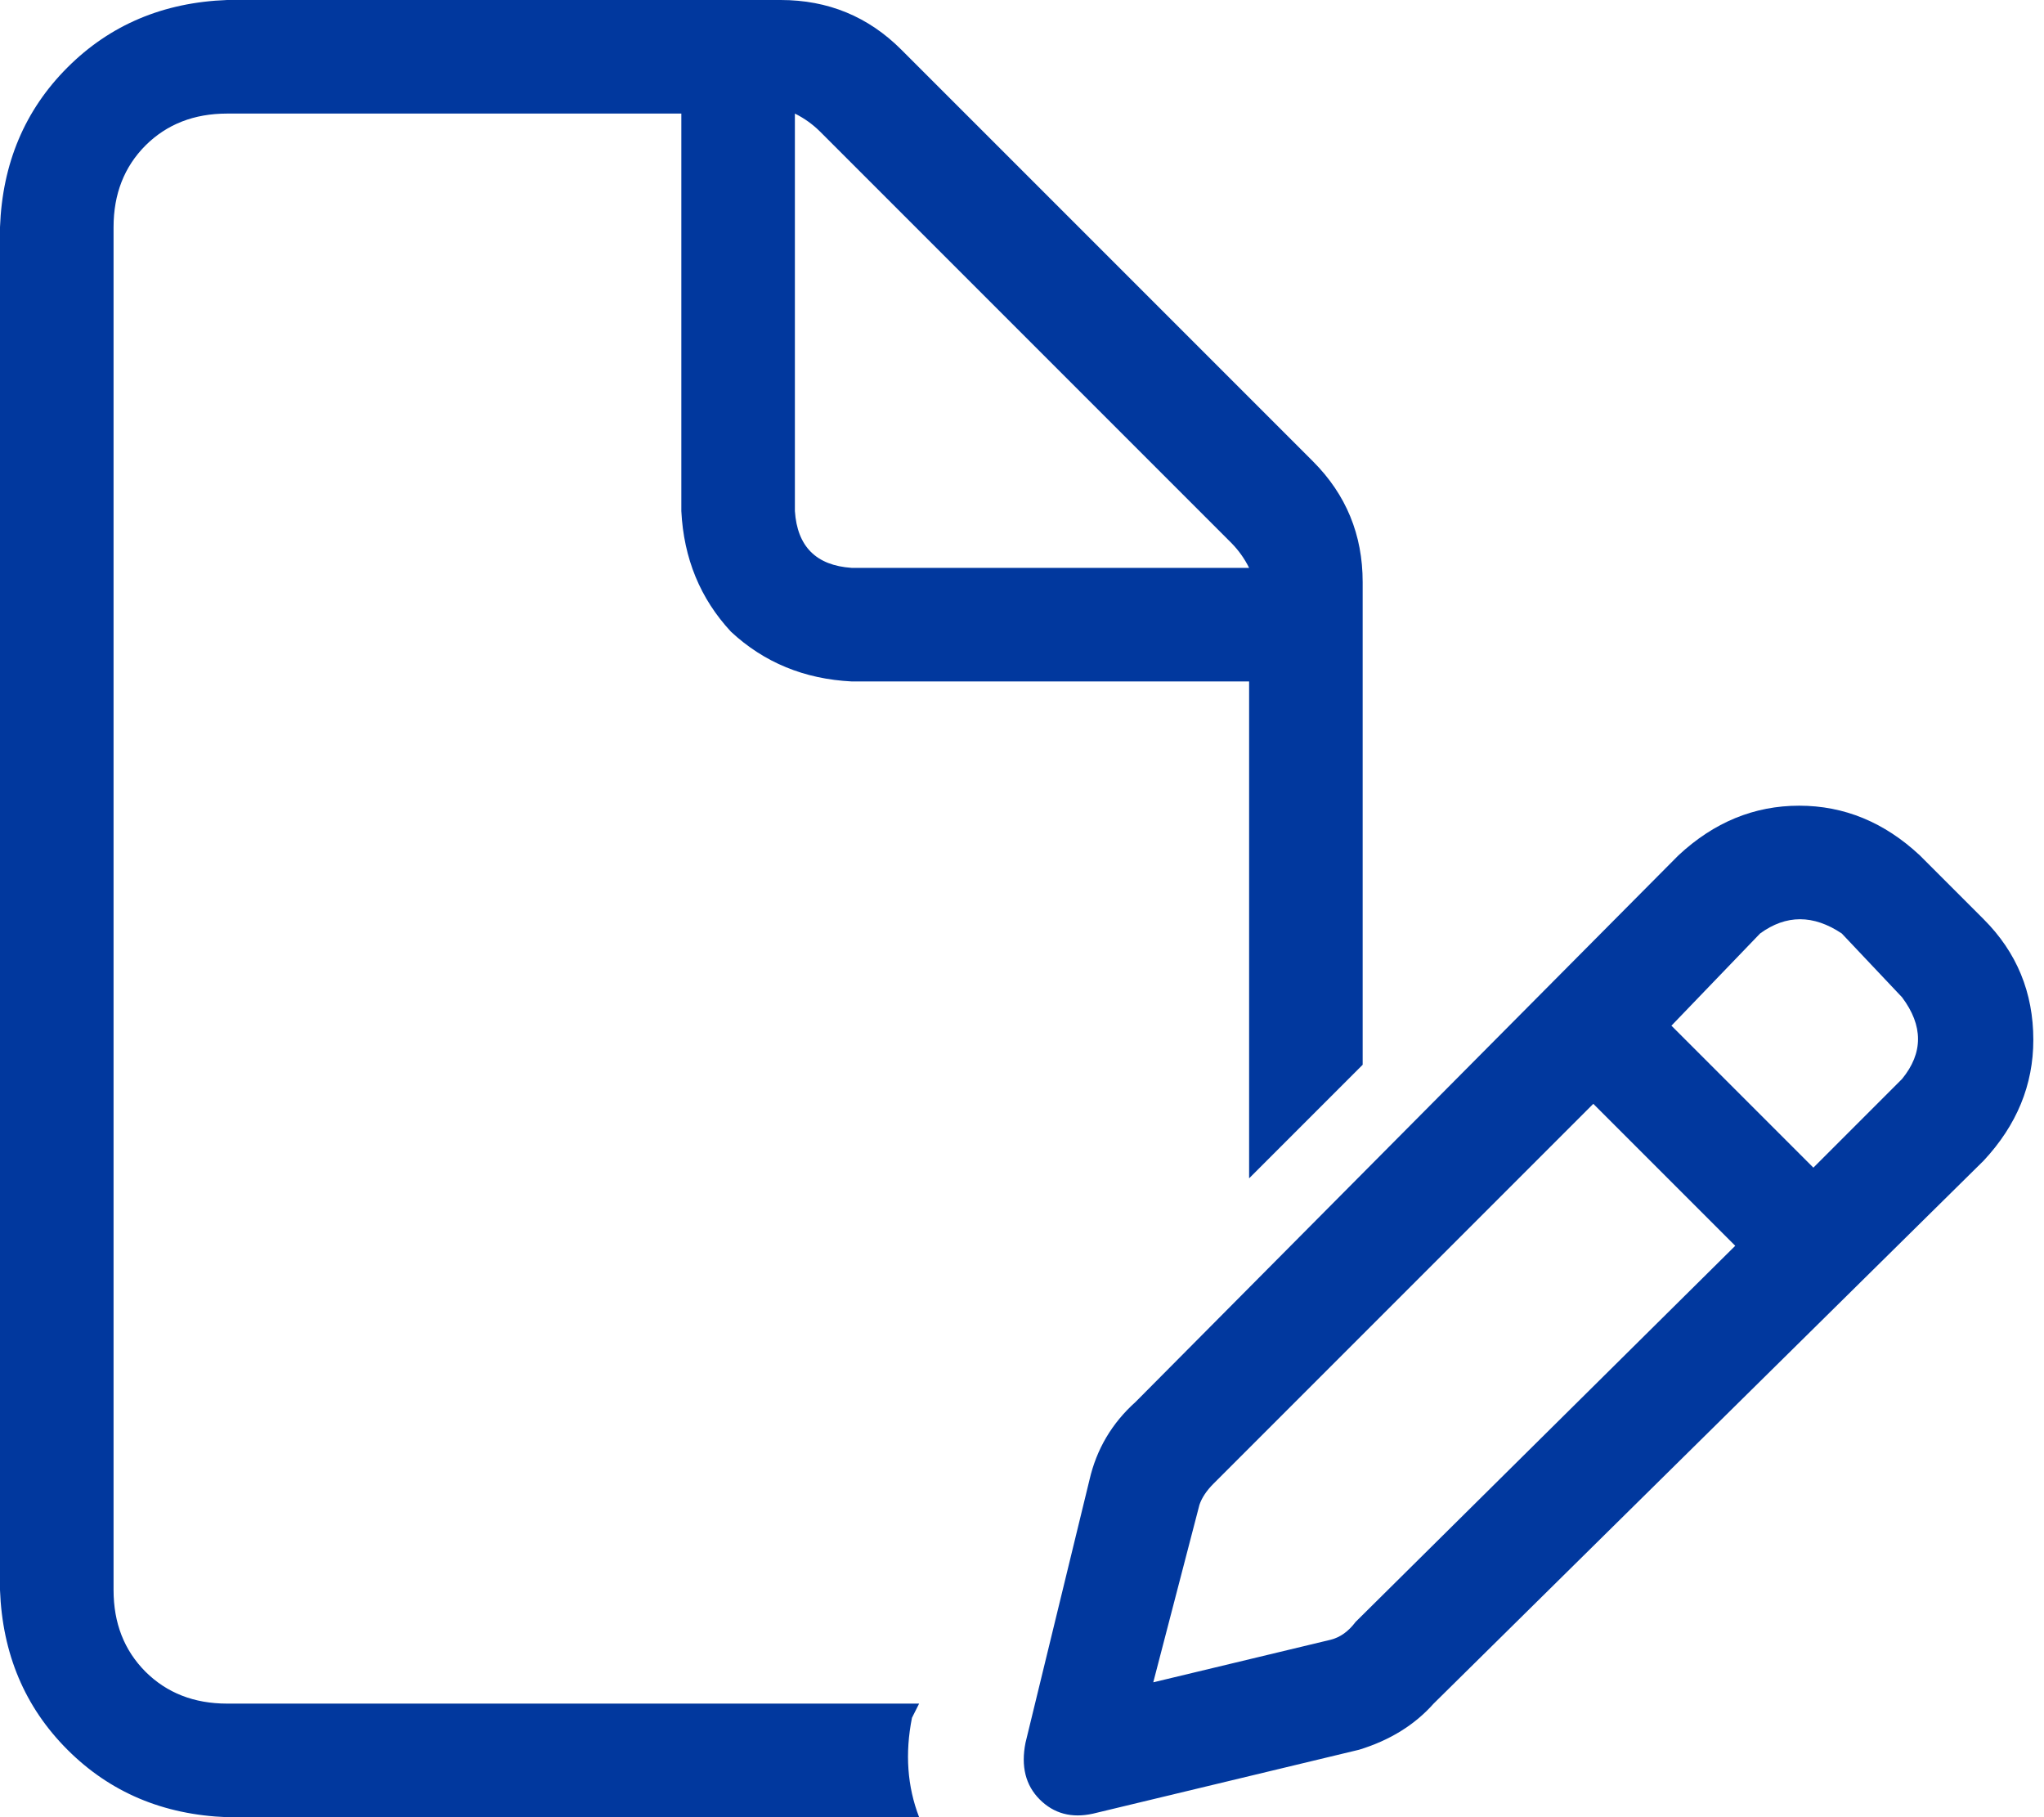 <svg width="36" height="32" viewBox="0 0 36 32" fill="none" xmlns="http://www.w3.org/2000/svg">
<path d="M4 30H16.188L16.062 30.25C15.938 30.875 15.979 31.458 16.188 32H4C2.875 31.958 1.938 31.562 1.188 30.812C0.438 30.062 0.042 29.125 0 28V4C0.042 2.875 0.438 1.938 1.188 1.188C1.938 0.438 2.875 0.042 4 0H13.75C14.583 0 15.292 0.292 15.875 0.875L23.125 8.125C23.708 8.708 24 9.417 24 10.25V18.75L22 20.75V12H15C14.167 11.958 13.458 11.667 12.875 11.125C12.333 10.542 12.042 9.833 12 9V2H4C3.417 2 2.938 2.188 2.562 2.562C2.188 2.938 2 3.417 2 4V28C2 28.583 2.188 29.062 2.562 29.438C2.938 29.812 3.417 30 4 30ZM21.688 9.562L14.438 2.312C14.312 2.188 14.167 2.083 14 2V9C14.042 9.625 14.375 9.958 15 10H22C21.917 9.833 21.812 9.688 21.688 9.562ZM29.562 15.062C30.188 14.479 30.896 14.188 31.688 14.188C32.479 14.188 33.188 14.479 33.812 15.062L34.938 16.188C35.521 16.771 35.812 17.479 35.812 18.312C35.812 19.104 35.521 19.812 34.938 20.438L25.25 30C24.917 30.375 24.479 30.646 23.938 30.812L19.25 31.938C18.875 32.021 18.562 31.938 18.312 31.688C18.062 31.438 17.979 31.104 18.062 30.688L19.188 26.062C19.312 25.521 19.583 25.062 20 24.688L29.562 15.062ZM32.438 16.438C31.938 16.104 31.458 16.104 31 16.438L29.438 18.062L31.938 20.562L33.5 19C33.875 18.542 33.875 18.062 33.5 17.562L32.438 16.438ZM21.125 26.5L20.312 29.625L23.438 28.875C23.604 28.833 23.75 28.729 23.875 28.562L30.562 21.938L28.062 19.438L21.375 26.125C21.25 26.25 21.167 26.375 21.125 26.5Z" fill="#01389E"/>
</svg>
